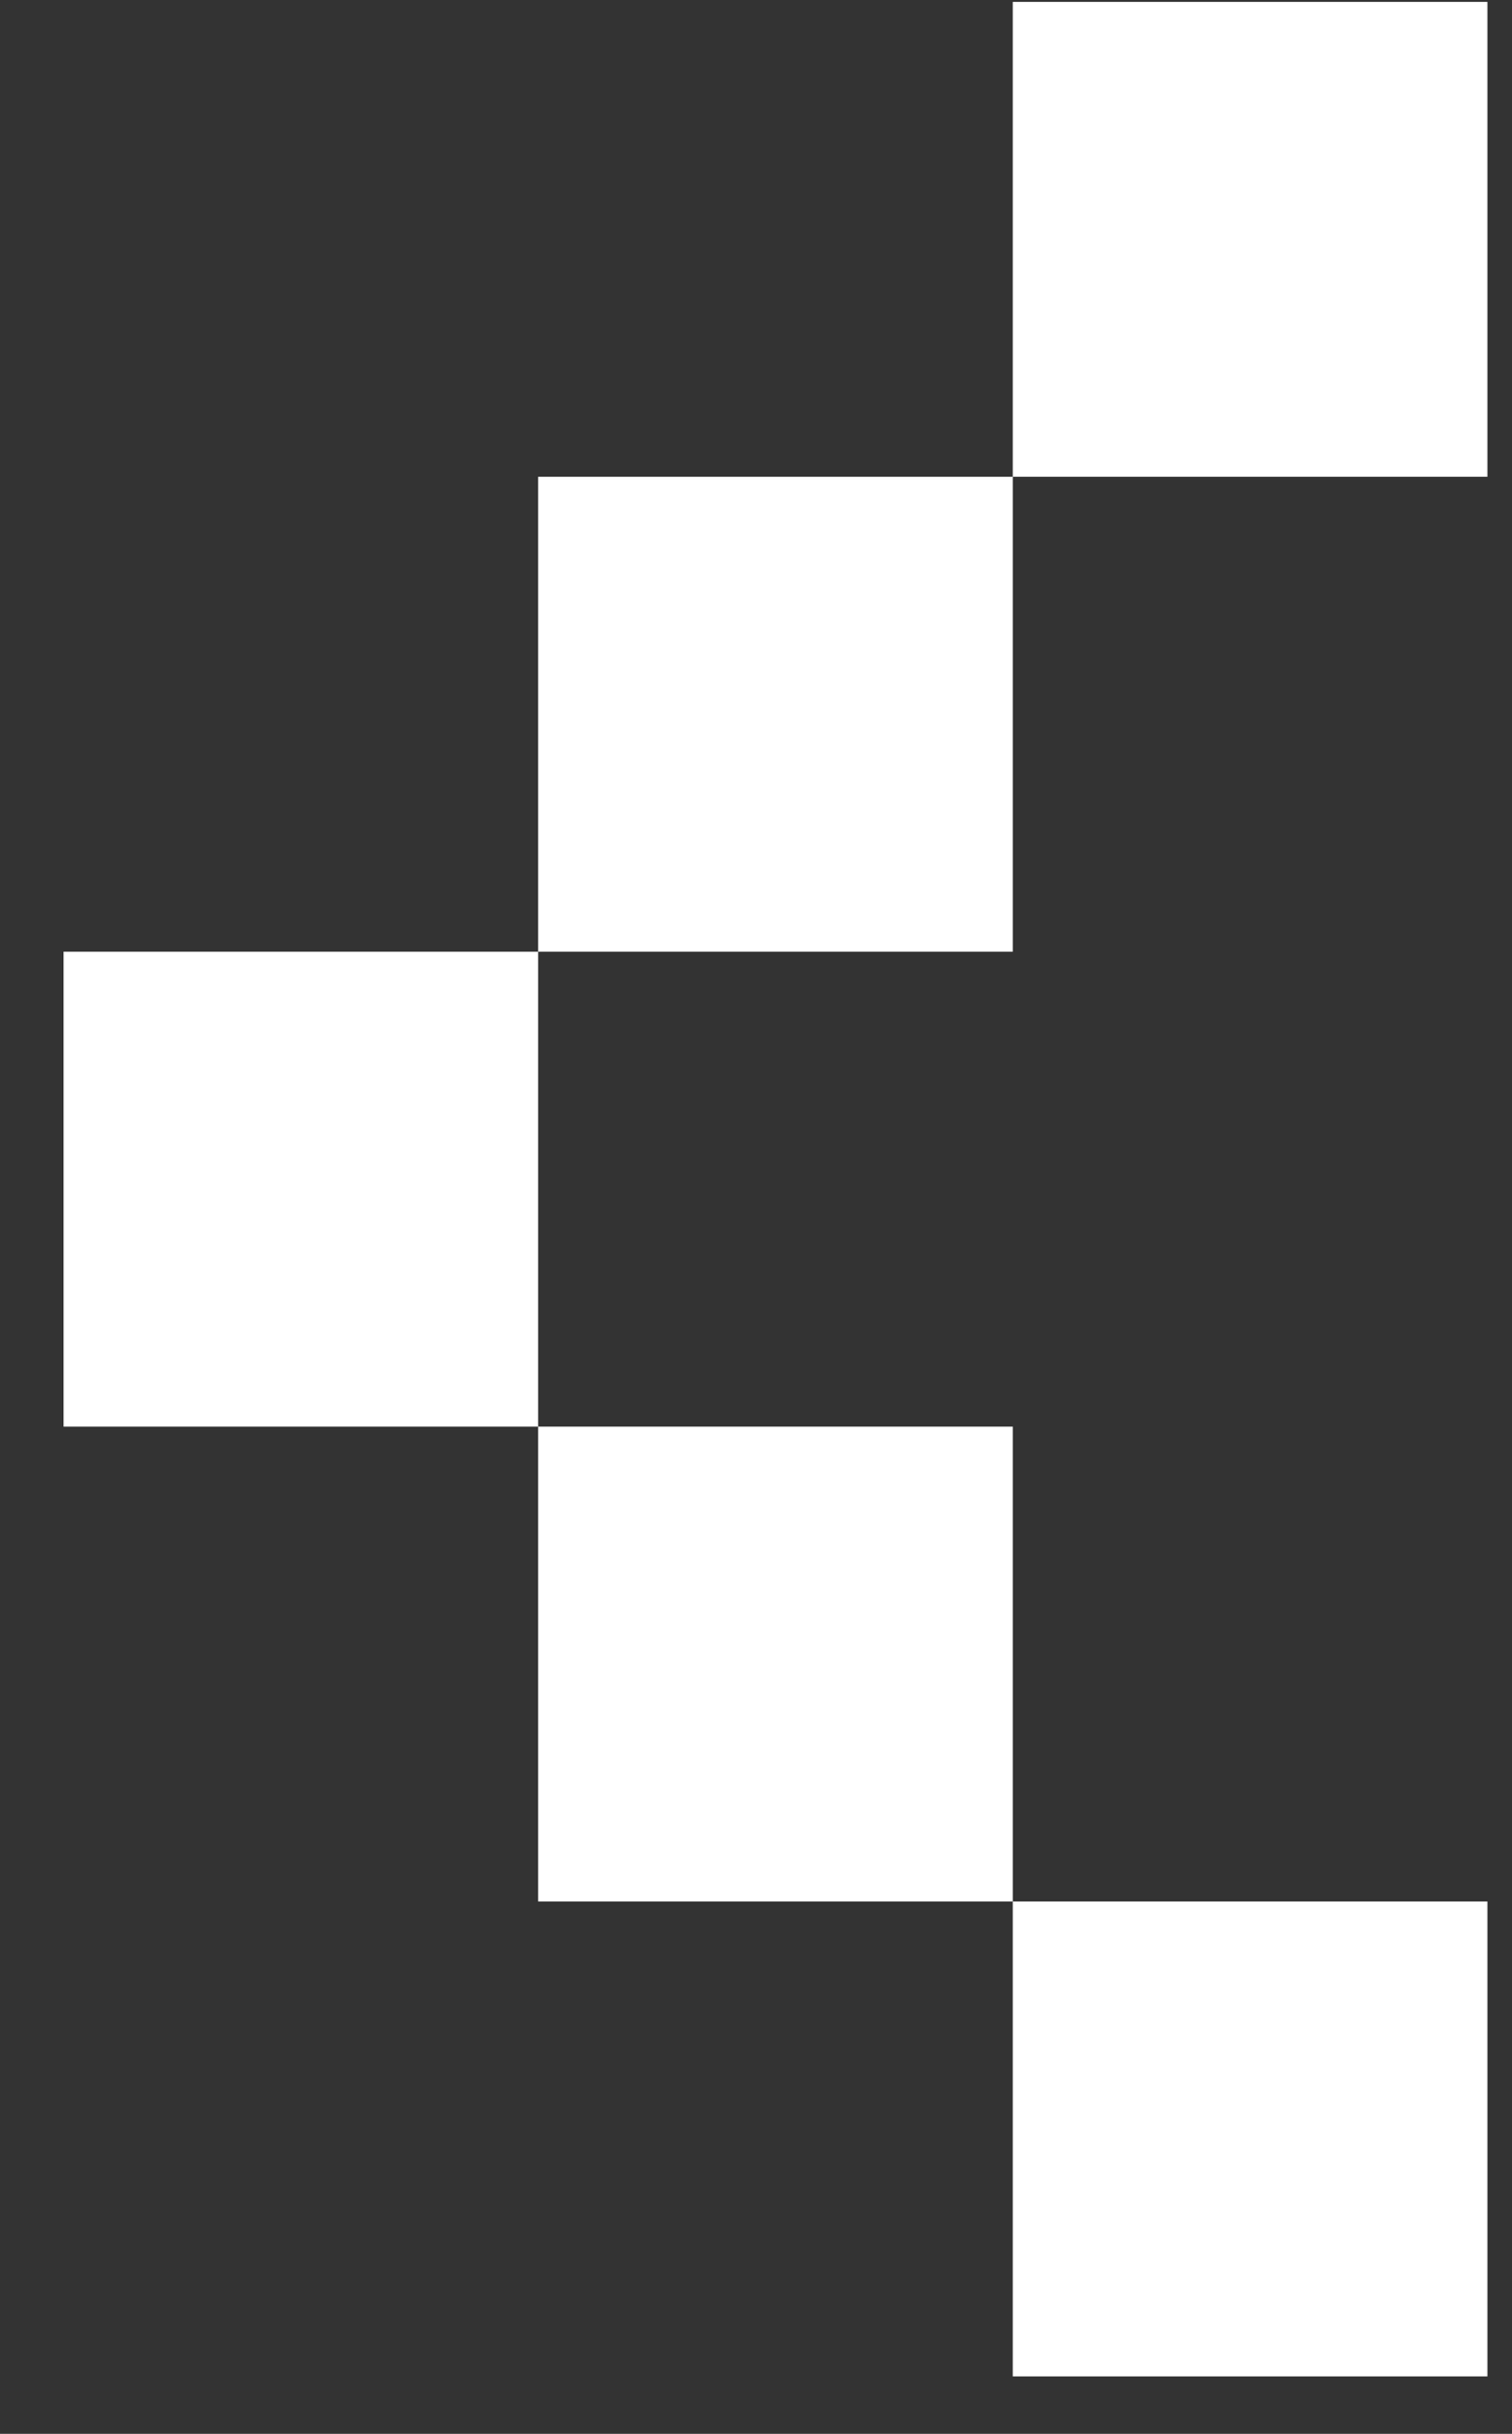 <svg width="23" height="37" viewBox="0 0 23 37" fill="none" xmlns="http://www.w3.org/2000/svg">
<rect x="0" y="0" width="23" height="37" fill="#333333" stroke="none"/>
<path d="M15.406 28.907V36.127H22.626V28.907H15.406ZM8.186 21.688V28.907H15.406V21.688H8.186ZM0.967 14.468V21.688H8.186V14.468H0.967ZM8.186 7.248V14.468H15.406V7.248H8.186ZM15.406 0.029V7.248H22.626V0.029H15.406Z" fill="white"/>
</svg>
